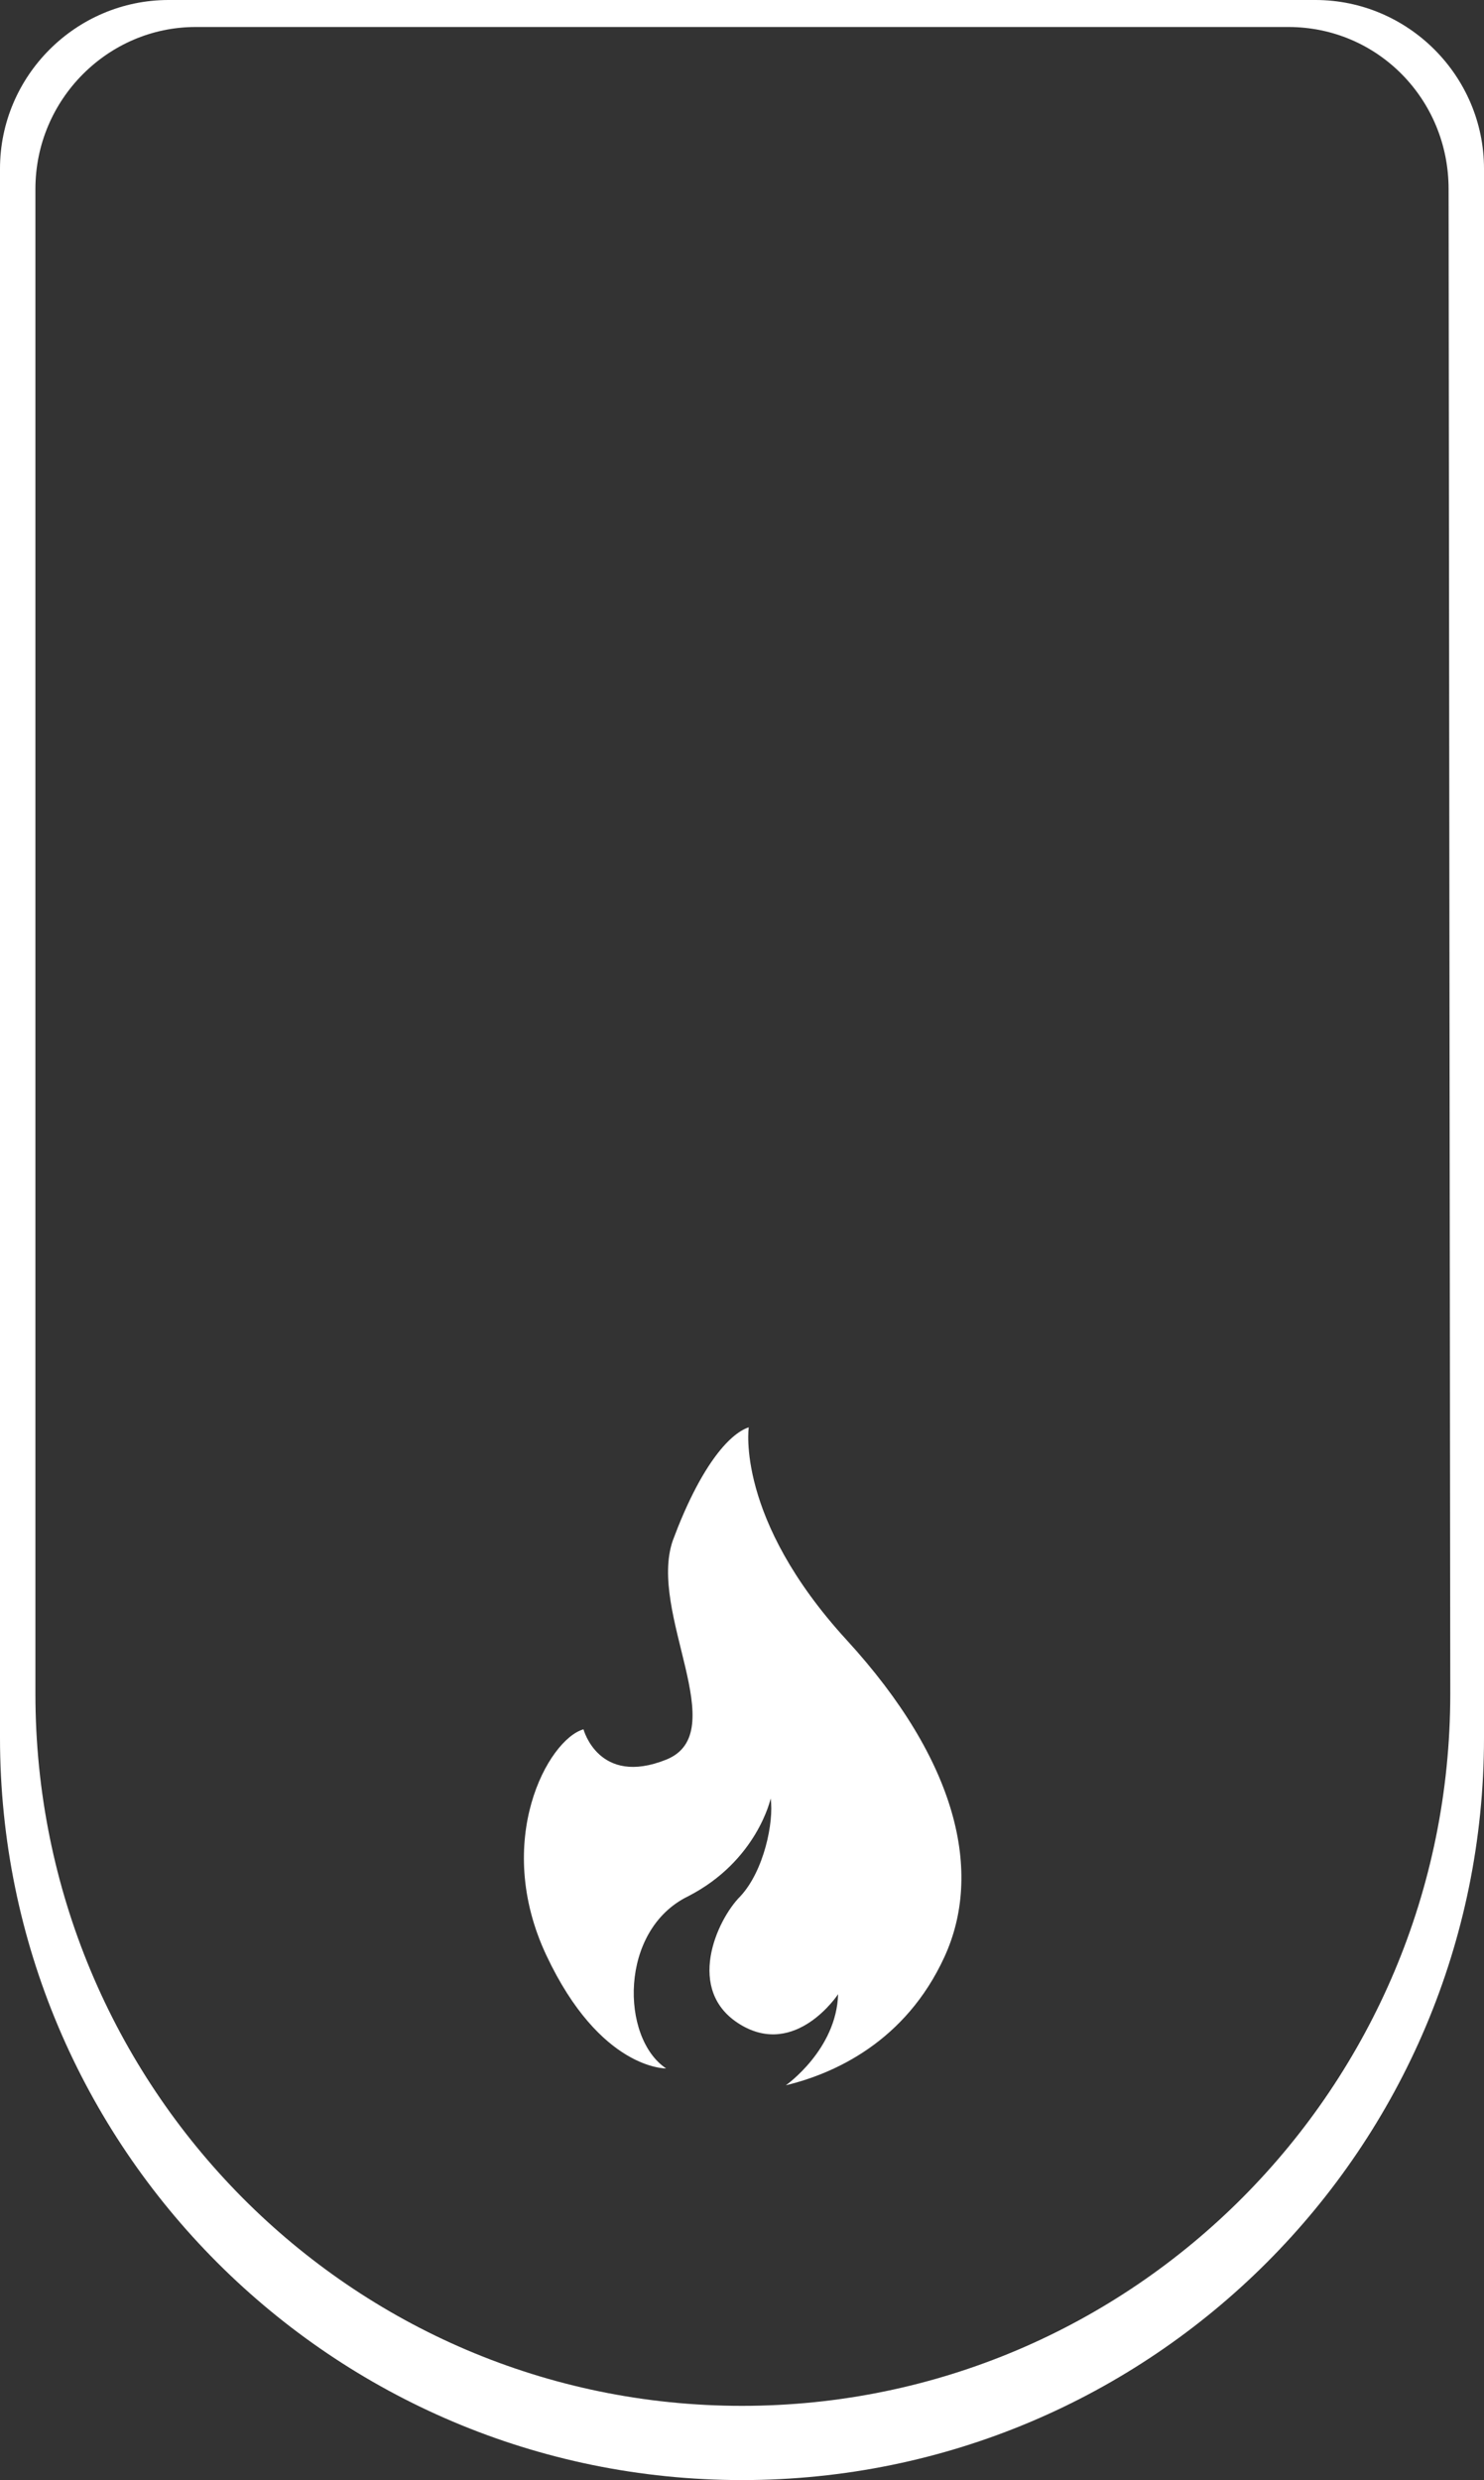 <?xml version="1.0" encoding="utf-8"?>
<!-- Generator: Adobe Illustrator 21.1.0, SVG Export Plug-In . SVG Version: 6.00 Build 0)  -->
<svg version="1.1" id="Layer_1" xmlns="http://www.w3.org/2000/svg" xmlns:xlink="http://www.w3.org/1999/xlink" x="0px" y="0px"
	 width="88px" height="147px" viewBox="0 0 88 147" style="enable-background:new 0 0 88 147;" xml:space="preserve">
<rect x="0" y="0" width="88" height="147" fill="#333333" stroke="none"/>
<style type="text/css">
	.st0{fill:#FFFFFF;}
</style>
<path class="st0" d="M39.5,122.6c0,0-3.9,0.1-7.1-6.7c-3.2-6.8,0.1-12.8,2.2-13.4c0,0,0.9,3.4,4.9,1.8s-1.1-8.7,0.4-13
	c1.6-4.3,3.3-6.3,4.5-6.7c0,0-0.8,5.4,5.8,12.6S58.3,111,56,116c-2.3,5-6.5,6.9-9.4,7.6c0,0,3-2.1,3.1-5.4c0,0-2.5,3.8-5.8,1.8
	s-1.4-6.2,0-7.6c1.4-1.5,2-4.4,1.8-5.8c0,0-0.8,3.7-4.9,5.8C36.7,114.4,36.8,120.8,39.5,122.6z"/>
<path class="st0" d="M78,0H10C4.5,0,0,4.5,0,10v93c0,24.3,19.7,44,44,44s44-19.7,44-44V10C88,4.5,83.5,0,78,0z M86,100.4
	c0,23.3-18.8,42.2-42,42.2S2.1,123.7,2.1,100.4V11.2c0-5.3,4.3-9.6,9.5-9.6h64.8c5.3,0,9.5,4.3,9.5,9.6L86,100.4L86,100.4z"/>
</svg>
